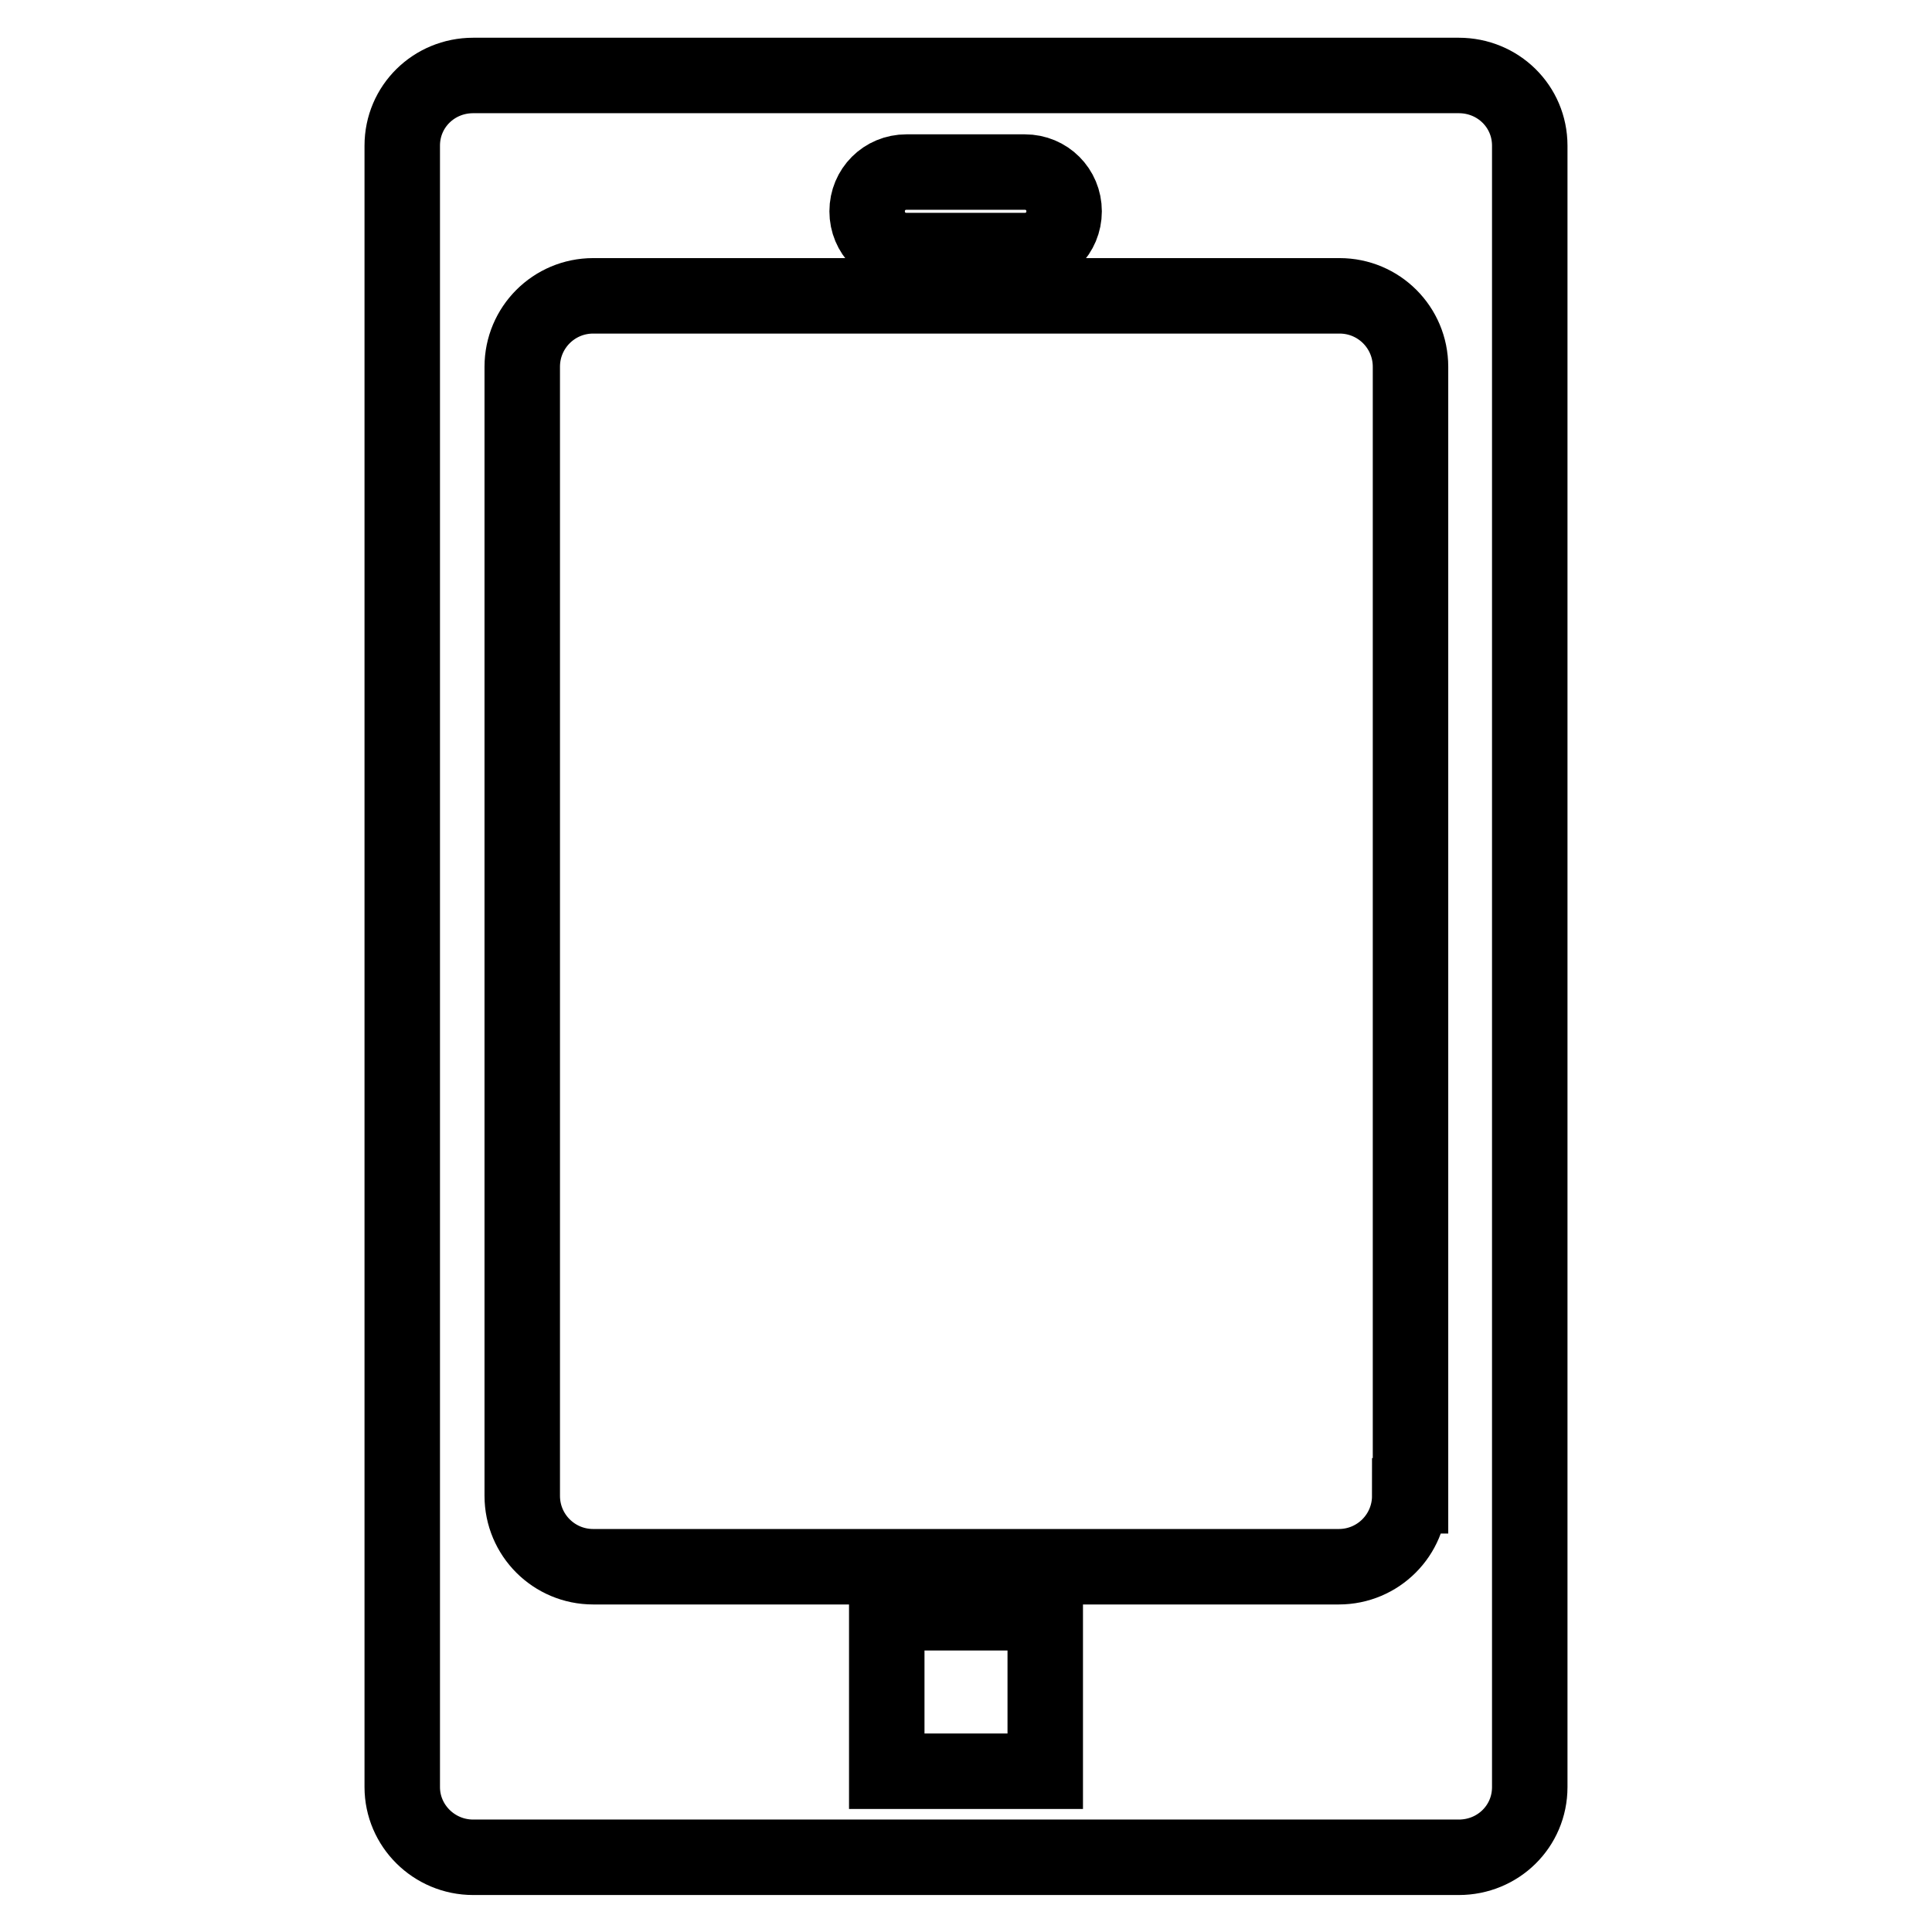 <?xml version="1.0" encoding="utf-8"?>
<!-- Svg Vector Icons : http://www.onlinewebfonts.com/icon -->
<!DOCTYPE svg PUBLIC "-//W3C//DTD SVG 1.1//EN" "http://www.w3.org/Graphics/SVG/1.1/DTD/svg11.dtd">
<svg version="1.1" xmlns="http://www.w3.org/2000/svg" xmlns:xlink="http://www.w3.org/1999/xlink" x="0px" y="0px" viewBox="0 0 256 256" enable-background="new 0 0 256 256" xml:space="preserve">
<g> <path stroke-width="10" fill-opacity="0" stroke="#000000"  d="M193.3,10H62.7c-5.2,0-9.4,4.1-9.4,9.3v217.5c0,5.1,4.2,9.3,9.4,9.3h130.6c5.2,0,9.4-4.1,9.4-9.3V19.3 C202.7,14.1,198.5,10,193.3,10z M120.1,22.8h15.7c2.9,0,5.2,2.3,5.2,5.2s-2.3,5.2-5.2,5.2h-15.7c-2.9,0-5.2-2.3-5.2-5.2 S117.2,22.8,120.1,22.8z M138.5,234.7h-21v-21h21V234.7z M186.8,198.2c0,5.2-4.2,9.4-9.4,9.4H78.6c-5.2,0-9.4-4.2-9.4-9.4V48.6 c0-5.2,4.2-9.4,9.4-9.4h98.9c5.2,0,9.4,4.2,9.4,9.4V198.2z"/></g>
</svg>